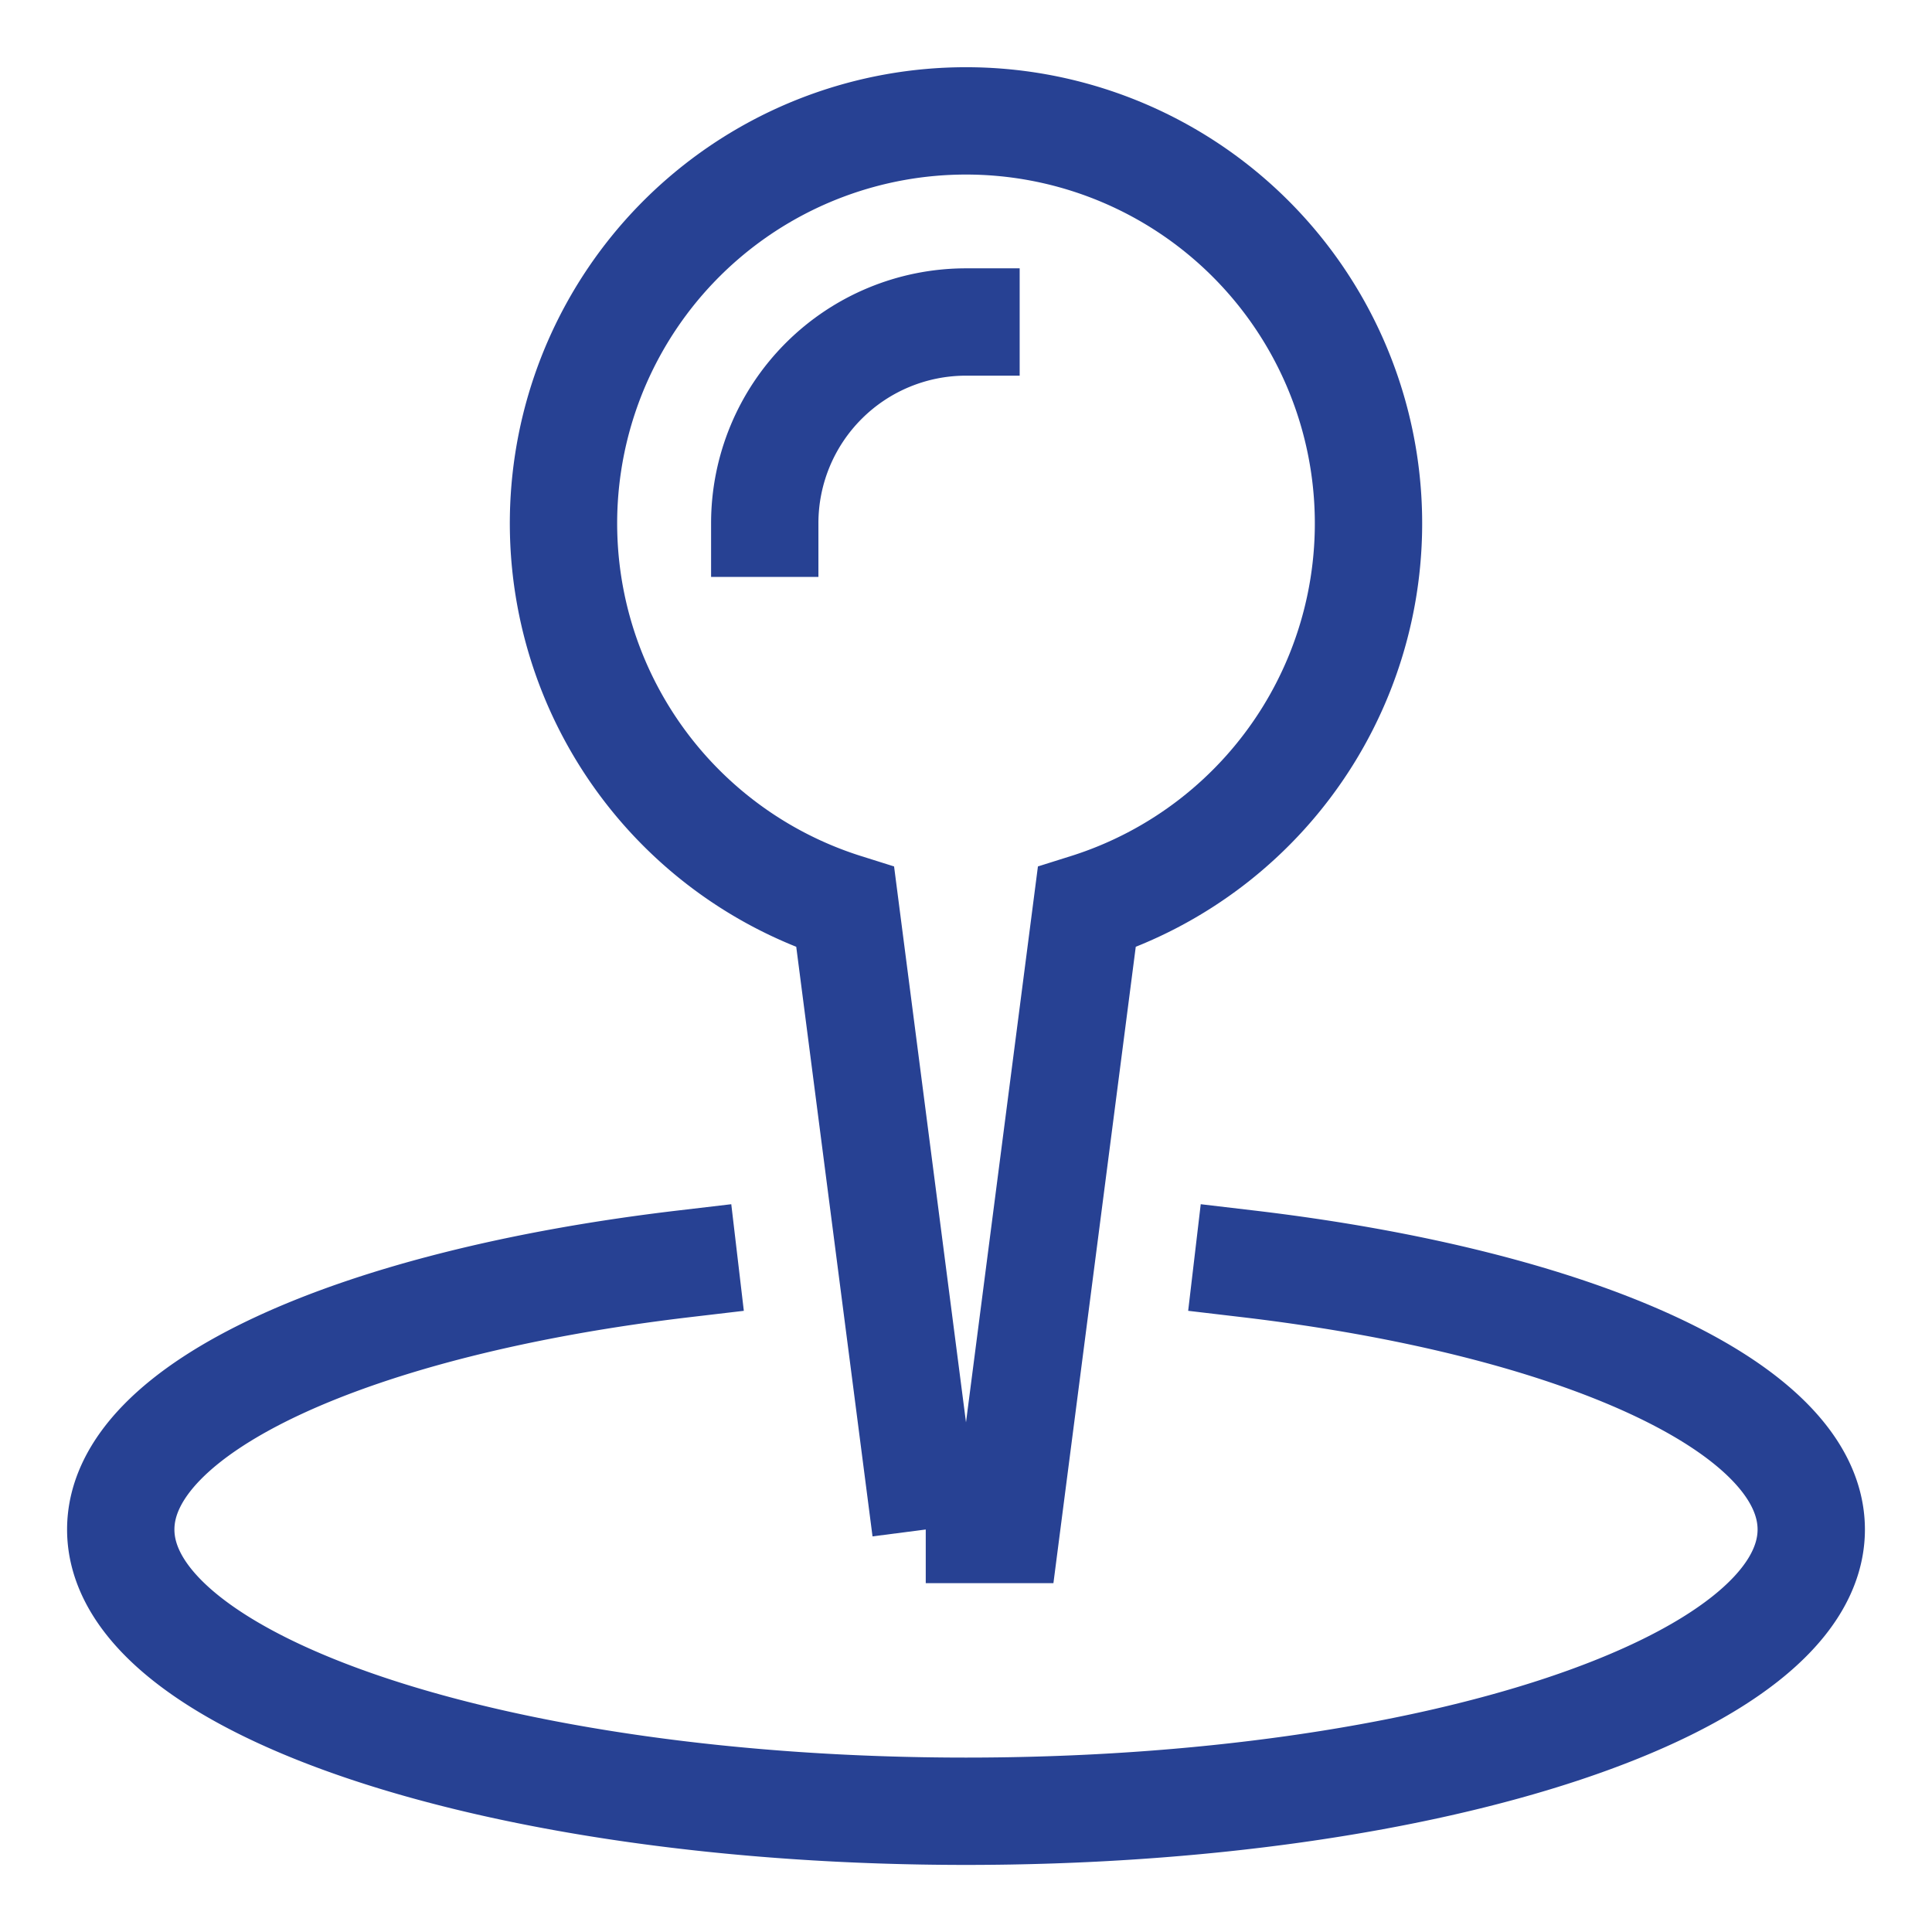 <svg xmlns="http://www.w3.org/2000/svg" fill="none" viewBox="0 0 36 36"><path stroke="#274193" stroke-linecap="square" stroke-miterlimit="10" stroke-width="2" d="m17.25 28.5-1.5-11.593a7.5 7.5 0 1 1 4.5 0L18.75 28.5h-1.5Z"/><path stroke="#274193" stroke-linecap="square" stroke-miterlimit="10" stroke-width="2" d="M14.25 9.75A3.75 3.75 0 0 1 18 6M12.75 23.549c-6.117.72-10.5 2.665-10.5 4.951 0 2.9 7.052 5.25 15.75 5.25s15.75-2.35 15.75-5.25c0-2.286-4.383-4.23-10.5-4.951"/></svg>